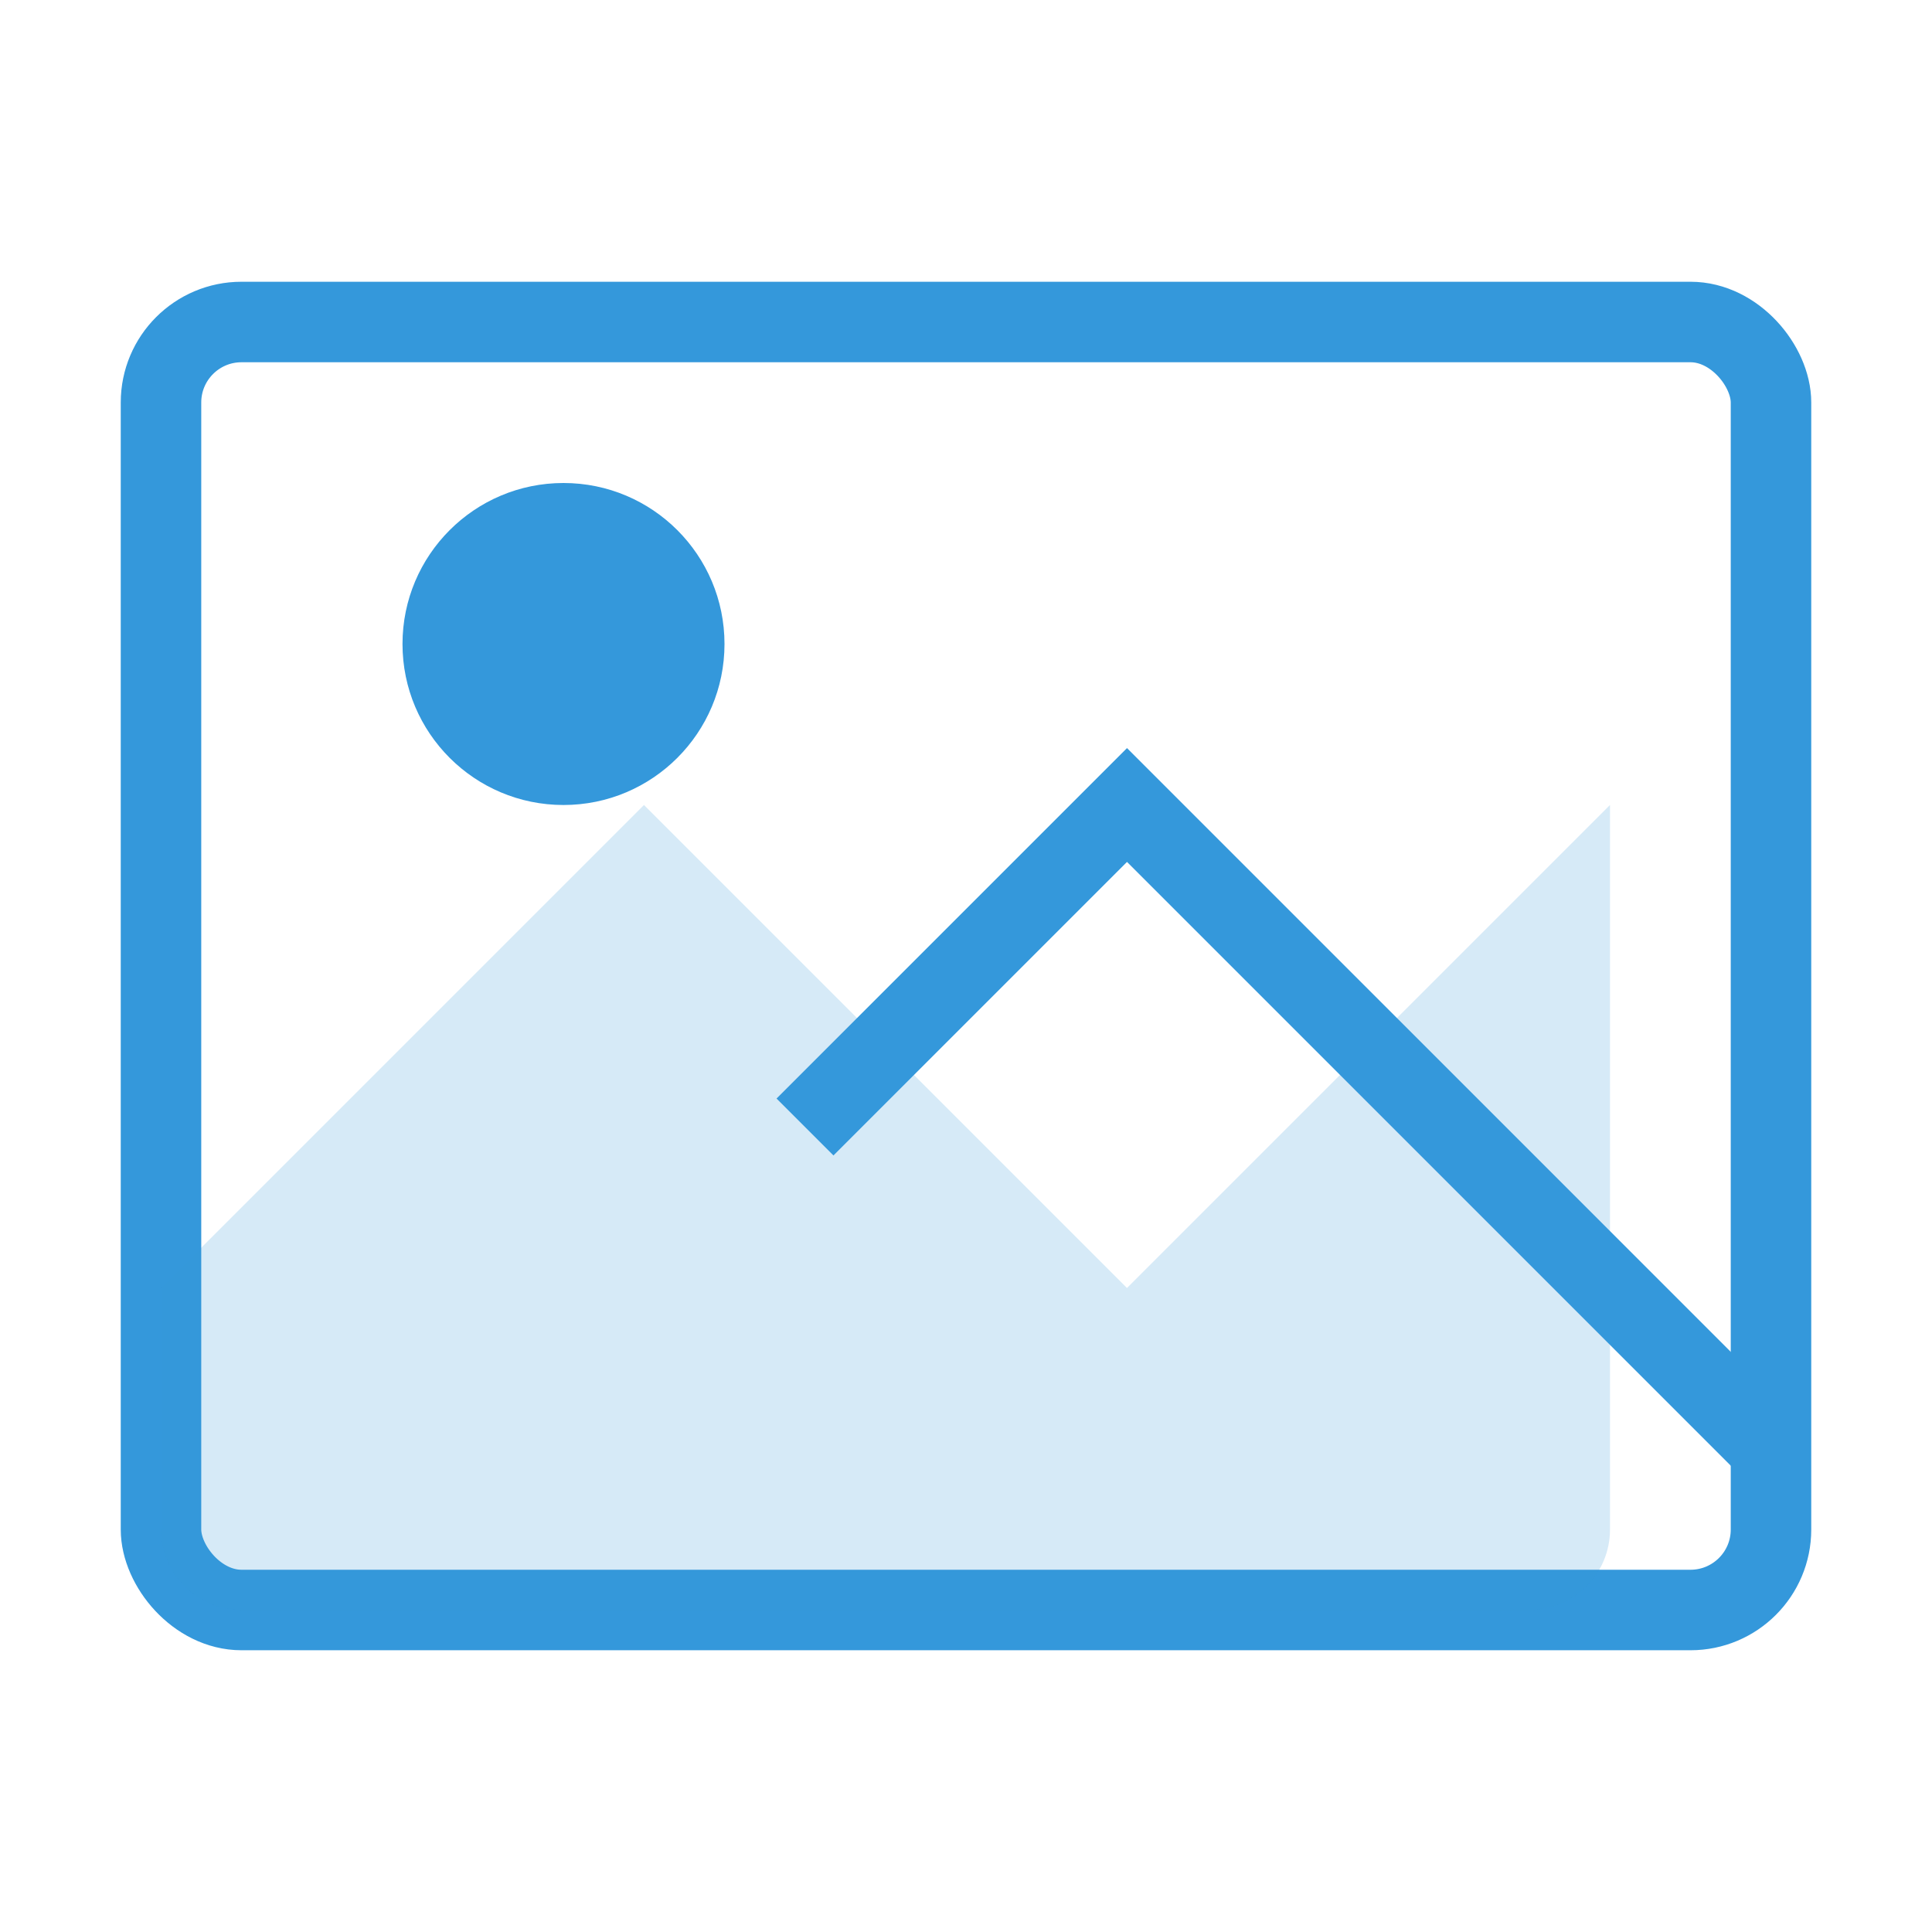<?xml version="1.0" encoding="UTF-8"?>
<svg width="48" height="48" viewBox="0 0 48 48" fill="none" xmlns="http://www.w3.org/2000/svg">
    <rect x="4" y="8" width="40" height="32" rx="2" stroke="#3498db" stroke-width="2"/>
    <path d="M4 32L16 20L28 32L40 20V38C40 39.105 39.105 40 38 40H6C4.895 40 4 39.105 4 38V32Z" fill="#3498db" fill-opacity="0.2"/>
    <circle cx="14" cy="16" r="4" fill="#3498db"/>
    <path d="M20 28L28 20L44 36" stroke="#3498db" stroke-width="2"/>
</svg>
